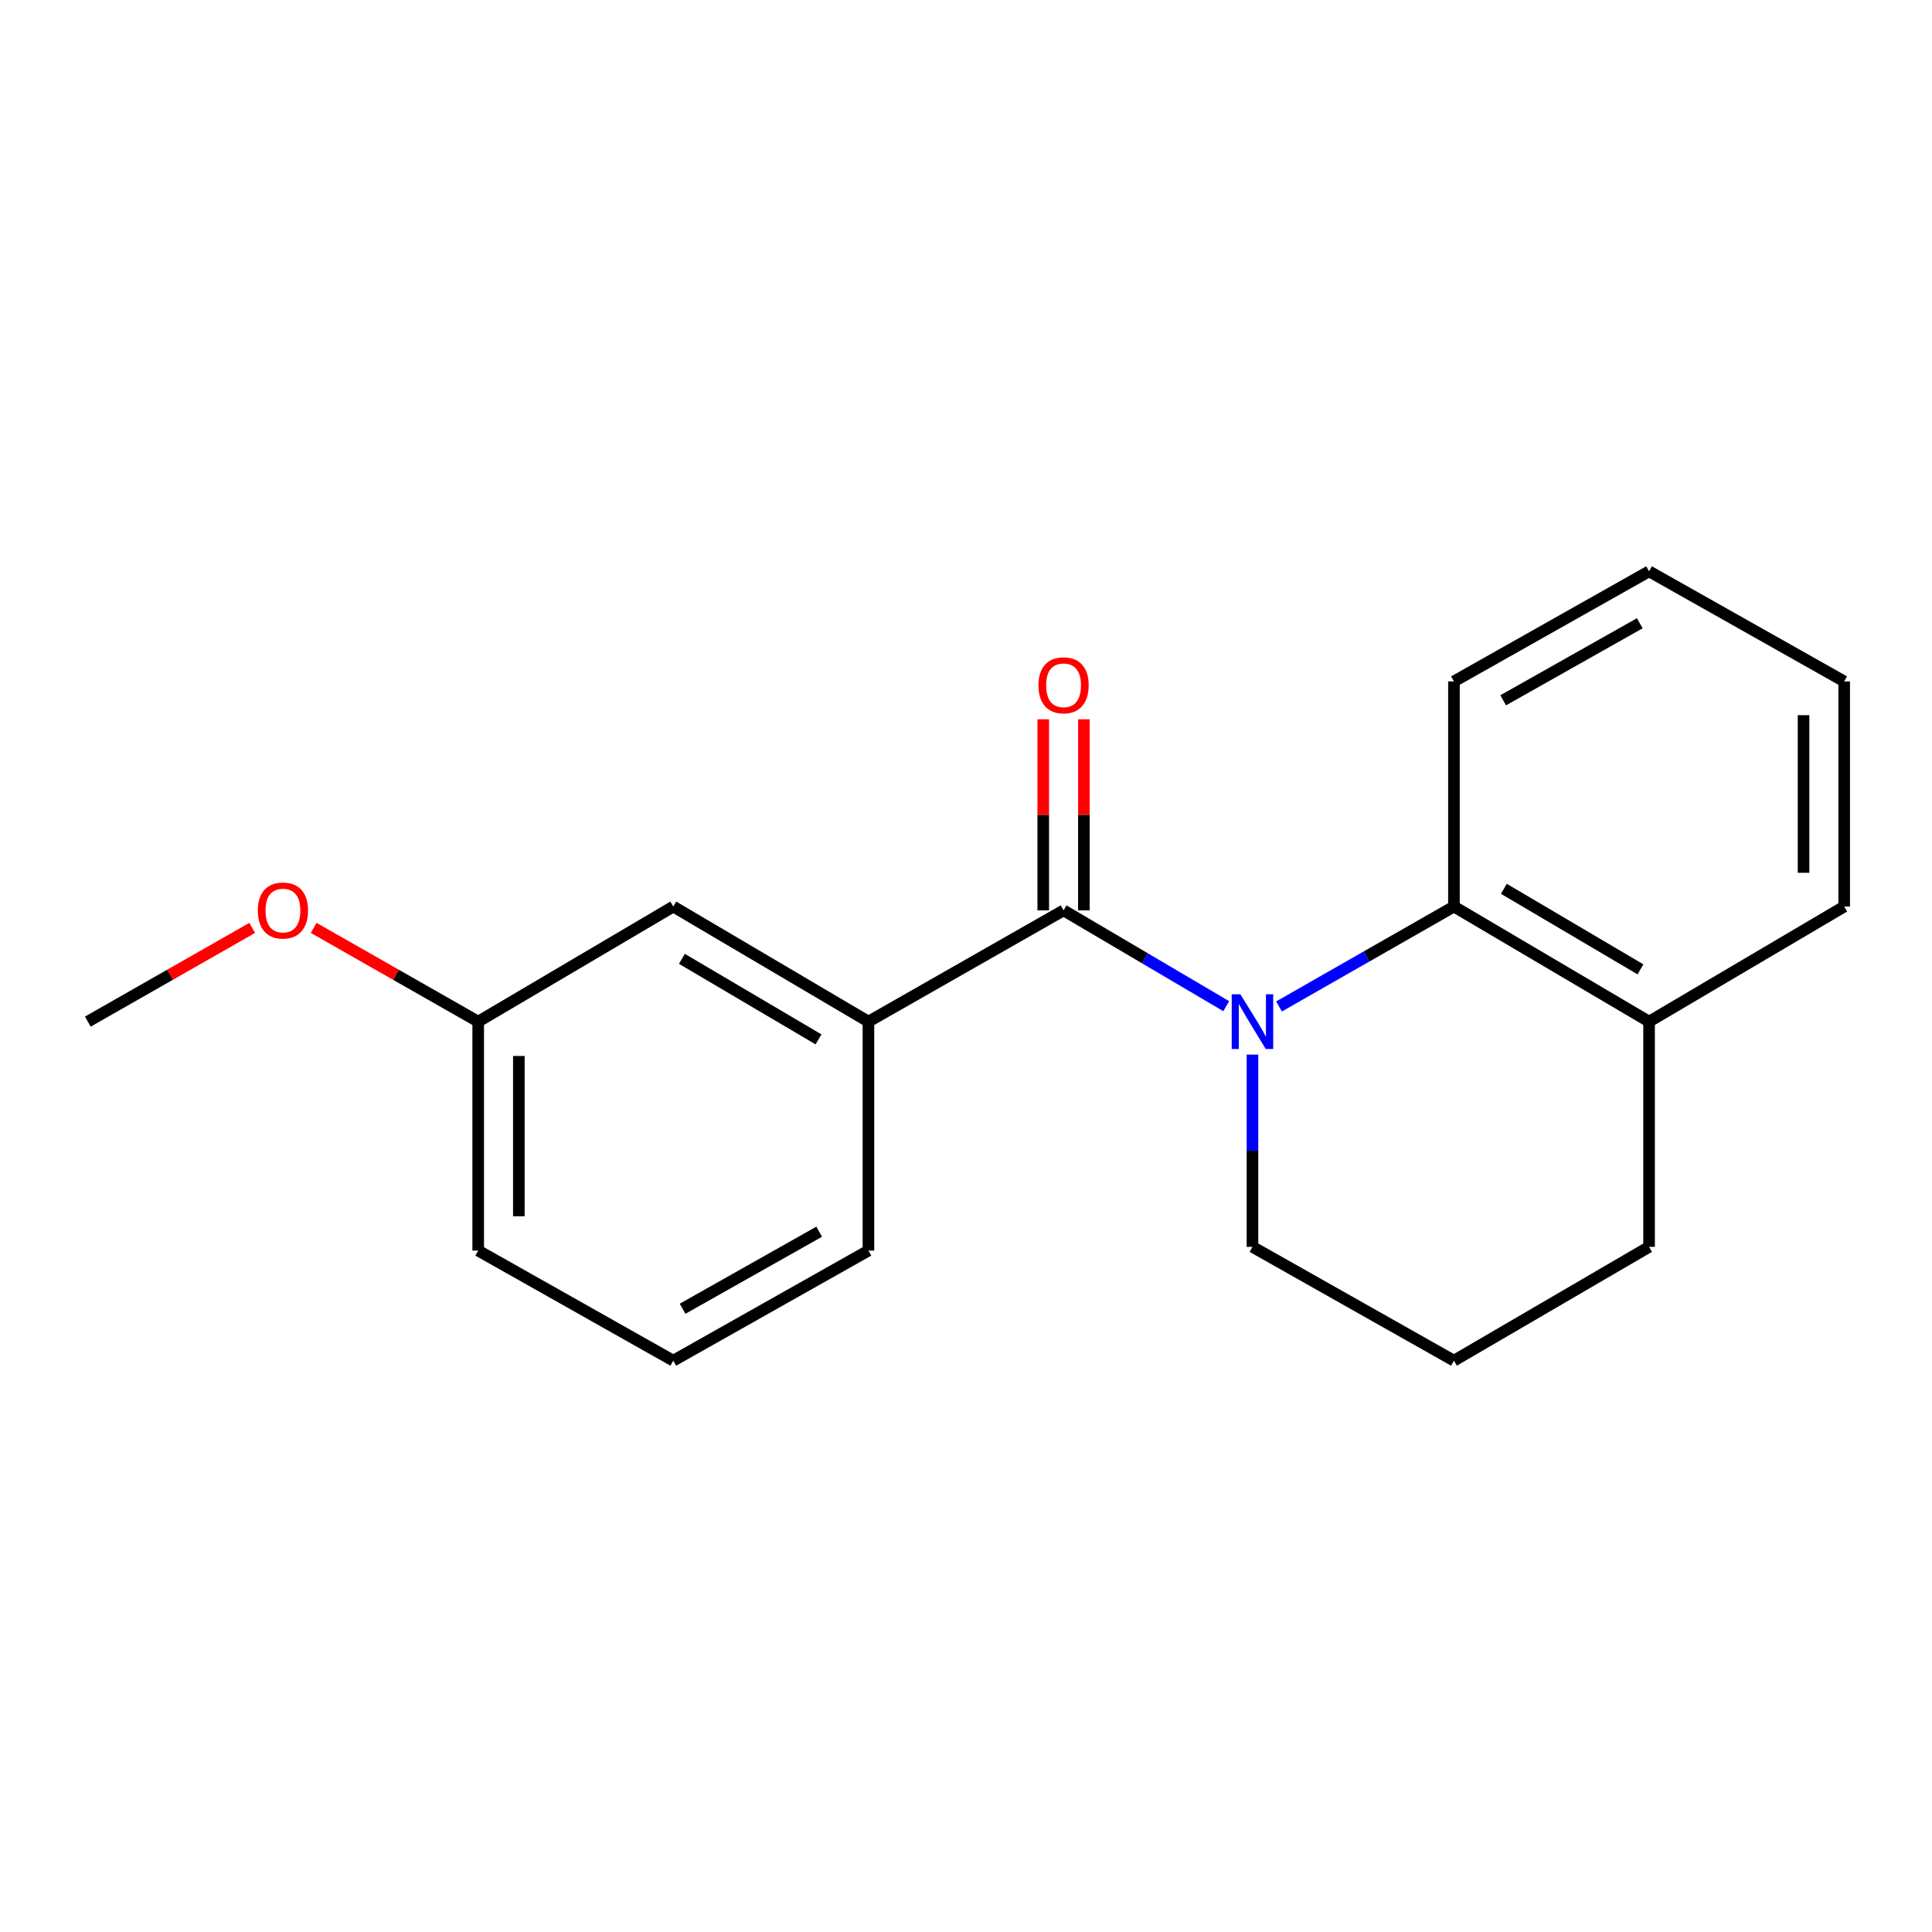 <?xml version='1.0' encoding='iso-8859-1'?>
<svg version='1.1' baseProfile='full'
              xmlns='http://www.w3.org/2000/svg'
                      xmlns:rdkit='http://www.rdkit.org/xml'
                      xmlns:xlink='http://www.w3.org/1999/xlink'
                  xml:space='preserve'
width='1000px' height='1000px' viewBox='0 0 1000 1000'>
<!-- END OF HEADER -->
<rect style='opacity:1.0;fill:#FFFFFF;stroke:none' width='1000' height='1000' x='0' y='0'> </rect>
<path class='bond-0' d='M 634.696,520.796 L 592.598,496.002' style='fill:none;fill-rule:evenodd;stroke:#0000FF;stroke-width:6px;stroke-linecap:butt;stroke-linejoin:miter;stroke-opacity:1' />
<path class='bond-0' d='M 592.598,496.002 L 550.5,471.208' style='fill:none;fill-rule:evenodd;stroke:#000000;stroke-width:6px;stroke-linecap:butt;stroke-linejoin:miter;stroke-opacity:1' />
<path class='bond-1' d='M 662.016,520.943 L 707.287,495.088' style='fill:none;fill-rule:evenodd;stroke:#0000FF;stroke-width:6px;stroke-linecap:butt;stroke-linejoin:miter;stroke-opacity:1' />
<path class='bond-1' d='M 707.287,495.088 L 752.558,469.232' style='fill:none;fill-rule:evenodd;stroke:#000000;stroke-width:6px;stroke-linecap:butt;stroke-linejoin:miter;stroke-opacity:1' />
<path class='bond-6' d='M 648.273,545.866 L 648.273,595.62' style='fill:none;fill-rule:evenodd;stroke:#0000FF;stroke-width:6px;stroke-linecap:butt;stroke-linejoin:miter;stroke-opacity:1' />
<path class='bond-6' d='M 648.273,595.62 L 648.273,645.374' style='fill:none;fill-rule:evenodd;stroke:#000000;stroke-width:6px;stroke-linecap:butt;stroke-linejoin:miter;stroke-opacity:1' />
<path class='bond-2' d='M 550.5,471.208 L 449.5,528.792' style='fill:none;fill-rule:evenodd;stroke:#000000;stroke-width:6px;stroke-linecap:butt;stroke-linejoin:miter;stroke-opacity:1' />
<path class='bond-3' d='M 561.021,471.208 L 561.021,421.754' style='fill:none;fill-rule:evenodd;stroke:#000000;stroke-width:6px;stroke-linecap:butt;stroke-linejoin:miter;stroke-opacity:1' />
<path class='bond-3' d='M 561.021,421.754 L 561.021,372.3' style='fill:none;fill-rule:evenodd;stroke:#FF0000;stroke-width:6px;stroke-linecap:butt;stroke-linejoin:miter;stroke-opacity:1' />
<path class='bond-3' d='M 539.979,471.208 L 539.979,421.754' style='fill:none;fill-rule:evenodd;stroke:#000000;stroke-width:6px;stroke-linecap:butt;stroke-linejoin:miter;stroke-opacity:1' />
<path class='bond-3' d='M 539.979,421.754 L 539.979,372.3' style='fill:none;fill-rule:evenodd;stroke:#FF0000;stroke-width:6px;stroke-linecap:butt;stroke-linejoin:miter;stroke-opacity:1' />
<path class='bond-5' d='M 752.558,469.232 L 853.557,528.792' style='fill:none;fill-rule:evenodd;stroke:#000000;stroke-width:6px;stroke-linecap:butt;stroke-linejoin:miter;stroke-opacity:1' />
<path class='bond-5' d='M 778.396,460.042 L 849.096,501.733' style='fill:none;fill-rule:evenodd;stroke:#000000;stroke-width:6px;stroke-linecap:butt;stroke-linejoin:miter;stroke-opacity:1' />
<path class='bond-9' d='M 752.558,469.232 L 752.558,352.697' style='fill:none;fill-rule:evenodd;stroke:#000000;stroke-width:6px;stroke-linecap:butt;stroke-linejoin:miter;stroke-opacity:1' />
<path class='bond-4' d='M 449.5,528.792 L 348.489,469.232' style='fill:none;fill-rule:evenodd;stroke:#000000;stroke-width:6px;stroke-linecap:butt;stroke-linejoin:miter;stroke-opacity:1' />
<path class='bond-4' d='M 423.661,537.983 L 352.953,496.292' style='fill:none;fill-rule:evenodd;stroke:#000000;stroke-width:6px;stroke-linecap:butt;stroke-linejoin:miter;stroke-opacity:1' />
<path class='bond-8' d='M 449.5,528.792 L 449.5,647.303' style='fill:none;fill-rule:evenodd;stroke:#000000;stroke-width:6px;stroke-linecap:butt;stroke-linejoin:miter;stroke-opacity:1' />
<path class='bond-7' d='M 348.489,469.232 L 247.512,528.792' style='fill:none;fill-rule:evenodd;stroke:#000000;stroke-width:6px;stroke-linecap:butt;stroke-linejoin:miter;stroke-opacity:1' />
<path class='bond-14' d='M 853.557,528.792 L 954.545,469.232' style='fill:none;fill-rule:evenodd;stroke:#000000;stroke-width:6px;stroke-linecap:butt;stroke-linejoin:miter;stroke-opacity:1' />
<path class='bond-19' d='M 853.557,528.792 L 853.557,645.374' style='fill:none;fill-rule:evenodd;stroke:#000000;stroke-width:6px;stroke-linecap:butt;stroke-linejoin:miter;stroke-opacity:1' />
<path class='bond-11' d='M 648.273,645.374 L 752.558,704.279' style='fill:none;fill-rule:evenodd;stroke:#000000;stroke-width:6px;stroke-linecap:butt;stroke-linejoin:miter;stroke-opacity:1' />
<path class='bond-10' d='M 247.512,528.792 L 204.932,504.532' style='fill:none;fill-rule:evenodd;stroke:#000000;stroke-width:6px;stroke-linecap:butt;stroke-linejoin:miter;stroke-opacity:1' />
<path class='bond-10' d='M 204.932,504.532 L 162.351,480.272' style='fill:none;fill-rule:evenodd;stroke:#FF0000;stroke-width:6px;stroke-linecap:butt;stroke-linejoin:miter;stroke-opacity:1' />
<path class='bond-21' d='M 247.512,528.792 L 247.512,647.303' style='fill:none;fill-rule:evenodd;stroke:#000000;stroke-width:6px;stroke-linecap:butt;stroke-linejoin:miter;stroke-opacity:1' />
<path class='bond-21' d='M 268.554,546.569 L 268.554,629.526' style='fill:none;fill-rule:evenodd;stroke:#000000;stroke-width:6px;stroke-linecap:butt;stroke-linejoin:miter;stroke-opacity:1' />
<path class='bond-12' d='M 449.5,647.303 L 348.489,704.279' style='fill:none;fill-rule:evenodd;stroke:#000000;stroke-width:6px;stroke-linecap:butt;stroke-linejoin:miter;stroke-opacity:1' />
<path class='bond-12' d='M 424.011,637.522 L 353.303,677.405' style='fill:none;fill-rule:evenodd;stroke:#000000;stroke-width:6px;stroke-linecap:butt;stroke-linejoin:miter;stroke-opacity:1' />
<path class='bond-17' d='M 752.558,352.697 L 853.557,295.721' style='fill:none;fill-rule:evenodd;stroke:#000000;stroke-width:6px;stroke-linecap:butt;stroke-linejoin:miter;stroke-opacity:1' />
<path class='bond-17' d='M 778.046,362.477 L 848.746,322.594' style='fill:none;fill-rule:evenodd;stroke:#000000;stroke-width:6px;stroke-linecap:butt;stroke-linejoin:miter;stroke-opacity:1' />
<path class='bond-16' d='M 130.536,480.278 L 87.995,504.535' style='fill:none;fill-rule:evenodd;stroke:#FF0000;stroke-width:6px;stroke-linecap:butt;stroke-linejoin:miter;stroke-opacity:1' />
<path class='bond-16' d='M 87.995,504.535 L 45.455,528.792' style='fill:none;fill-rule:evenodd;stroke:#000000;stroke-width:6px;stroke-linecap:butt;stroke-linejoin:miter;stroke-opacity:1' />
<path class='bond-13' d='M 752.558,704.279 L 853.557,645.374' style='fill:none;fill-rule:evenodd;stroke:#000000;stroke-width:6px;stroke-linecap:butt;stroke-linejoin:miter;stroke-opacity:1' />
<path class='bond-15' d='M 348.489,704.279 L 247.512,647.303' style='fill:none;fill-rule:evenodd;stroke:#000000;stroke-width:6px;stroke-linecap:butt;stroke-linejoin:miter;stroke-opacity:1' />
<path class='bond-20' d='M 954.545,469.232 L 954.545,352.697' style='fill:none;fill-rule:evenodd;stroke:#000000;stroke-width:6px;stroke-linecap:butt;stroke-linejoin:miter;stroke-opacity:1' />
<path class='bond-20' d='M 933.504,451.752 L 933.504,370.177' style='fill:none;fill-rule:evenodd;stroke:#000000;stroke-width:6px;stroke-linecap:butt;stroke-linejoin:miter;stroke-opacity:1' />
<path class='bond-18' d='M 853.557,295.721 L 954.545,352.697' style='fill:none;fill-rule:evenodd;stroke:#000000;stroke-width:6px;stroke-linecap:butt;stroke-linejoin:miter;stroke-opacity:1' />
<path  class='atom-0' d='M 642.013 514.632
L 651.293 529.632
Q 652.213 531.112, 653.693 533.792
Q 655.173 536.472, 655.253 536.632
L 655.253 514.632
L 659.013 514.632
L 659.013 542.952
L 655.133 542.952
L 645.173 526.552
Q 644.013 524.632, 642.773 522.432
Q 641.573 520.232, 641.213 519.552
L 641.213 542.952
L 637.533 542.952
L 637.533 514.632
L 642.013 514.632
' fill='#0000FF'/>
<path  class='atom-4' d='M 537.5 354.706
Q 537.5 347.906, 540.86 344.106
Q 544.22 340.306, 550.5 340.306
Q 556.78 340.306, 560.14 344.106
Q 563.5 347.906, 563.5 354.706
Q 563.5 361.586, 560.1 365.506
Q 556.7 369.386, 550.5 369.386
Q 544.26 369.386, 540.86 365.506
Q 537.5 361.626, 537.5 354.706
M 550.5 366.186
Q 554.82 366.186, 557.14 363.306
Q 559.5 360.386, 559.5 354.706
Q 559.5 349.146, 557.14 346.346
Q 554.82 343.506, 550.5 343.506
Q 546.18 343.506, 543.82 346.306
Q 541.5 349.106, 541.5 354.706
Q 541.5 360.426, 543.82 363.306
Q 546.18 366.186, 550.5 366.186
' fill='#FF0000'/>
<path  class='atom-11' d='M 133.443 471.288
Q 133.443 464.488, 136.803 460.688
Q 140.163 456.888, 146.443 456.888
Q 152.723 456.888, 156.083 460.688
Q 159.443 464.488, 159.443 471.288
Q 159.443 478.168, 156.043 482.088
Q 152.643 485.968, 146.443 485.968
Q 140.203 485.968, 136.803 482.088
Q 133.443 478.208, 133.443 471.288
M 146.443 482.768
Q 150.763 482.768, 153.083 479.888
Q 155.443 476.968, 155.443 471.288
Q 155.443 465.728, 153.083 462.928
Q 150.763 460.088, 146.443 460.088
Q 142.123 460.088, 139.763 462.888
Q 137.443 465.688, 137.443 471.288
Q 137.443 477.008, 139.763 479.888
Q 142.123 482.768, 146.443 482.768
' fill='#FF0000'/>
</svg>
